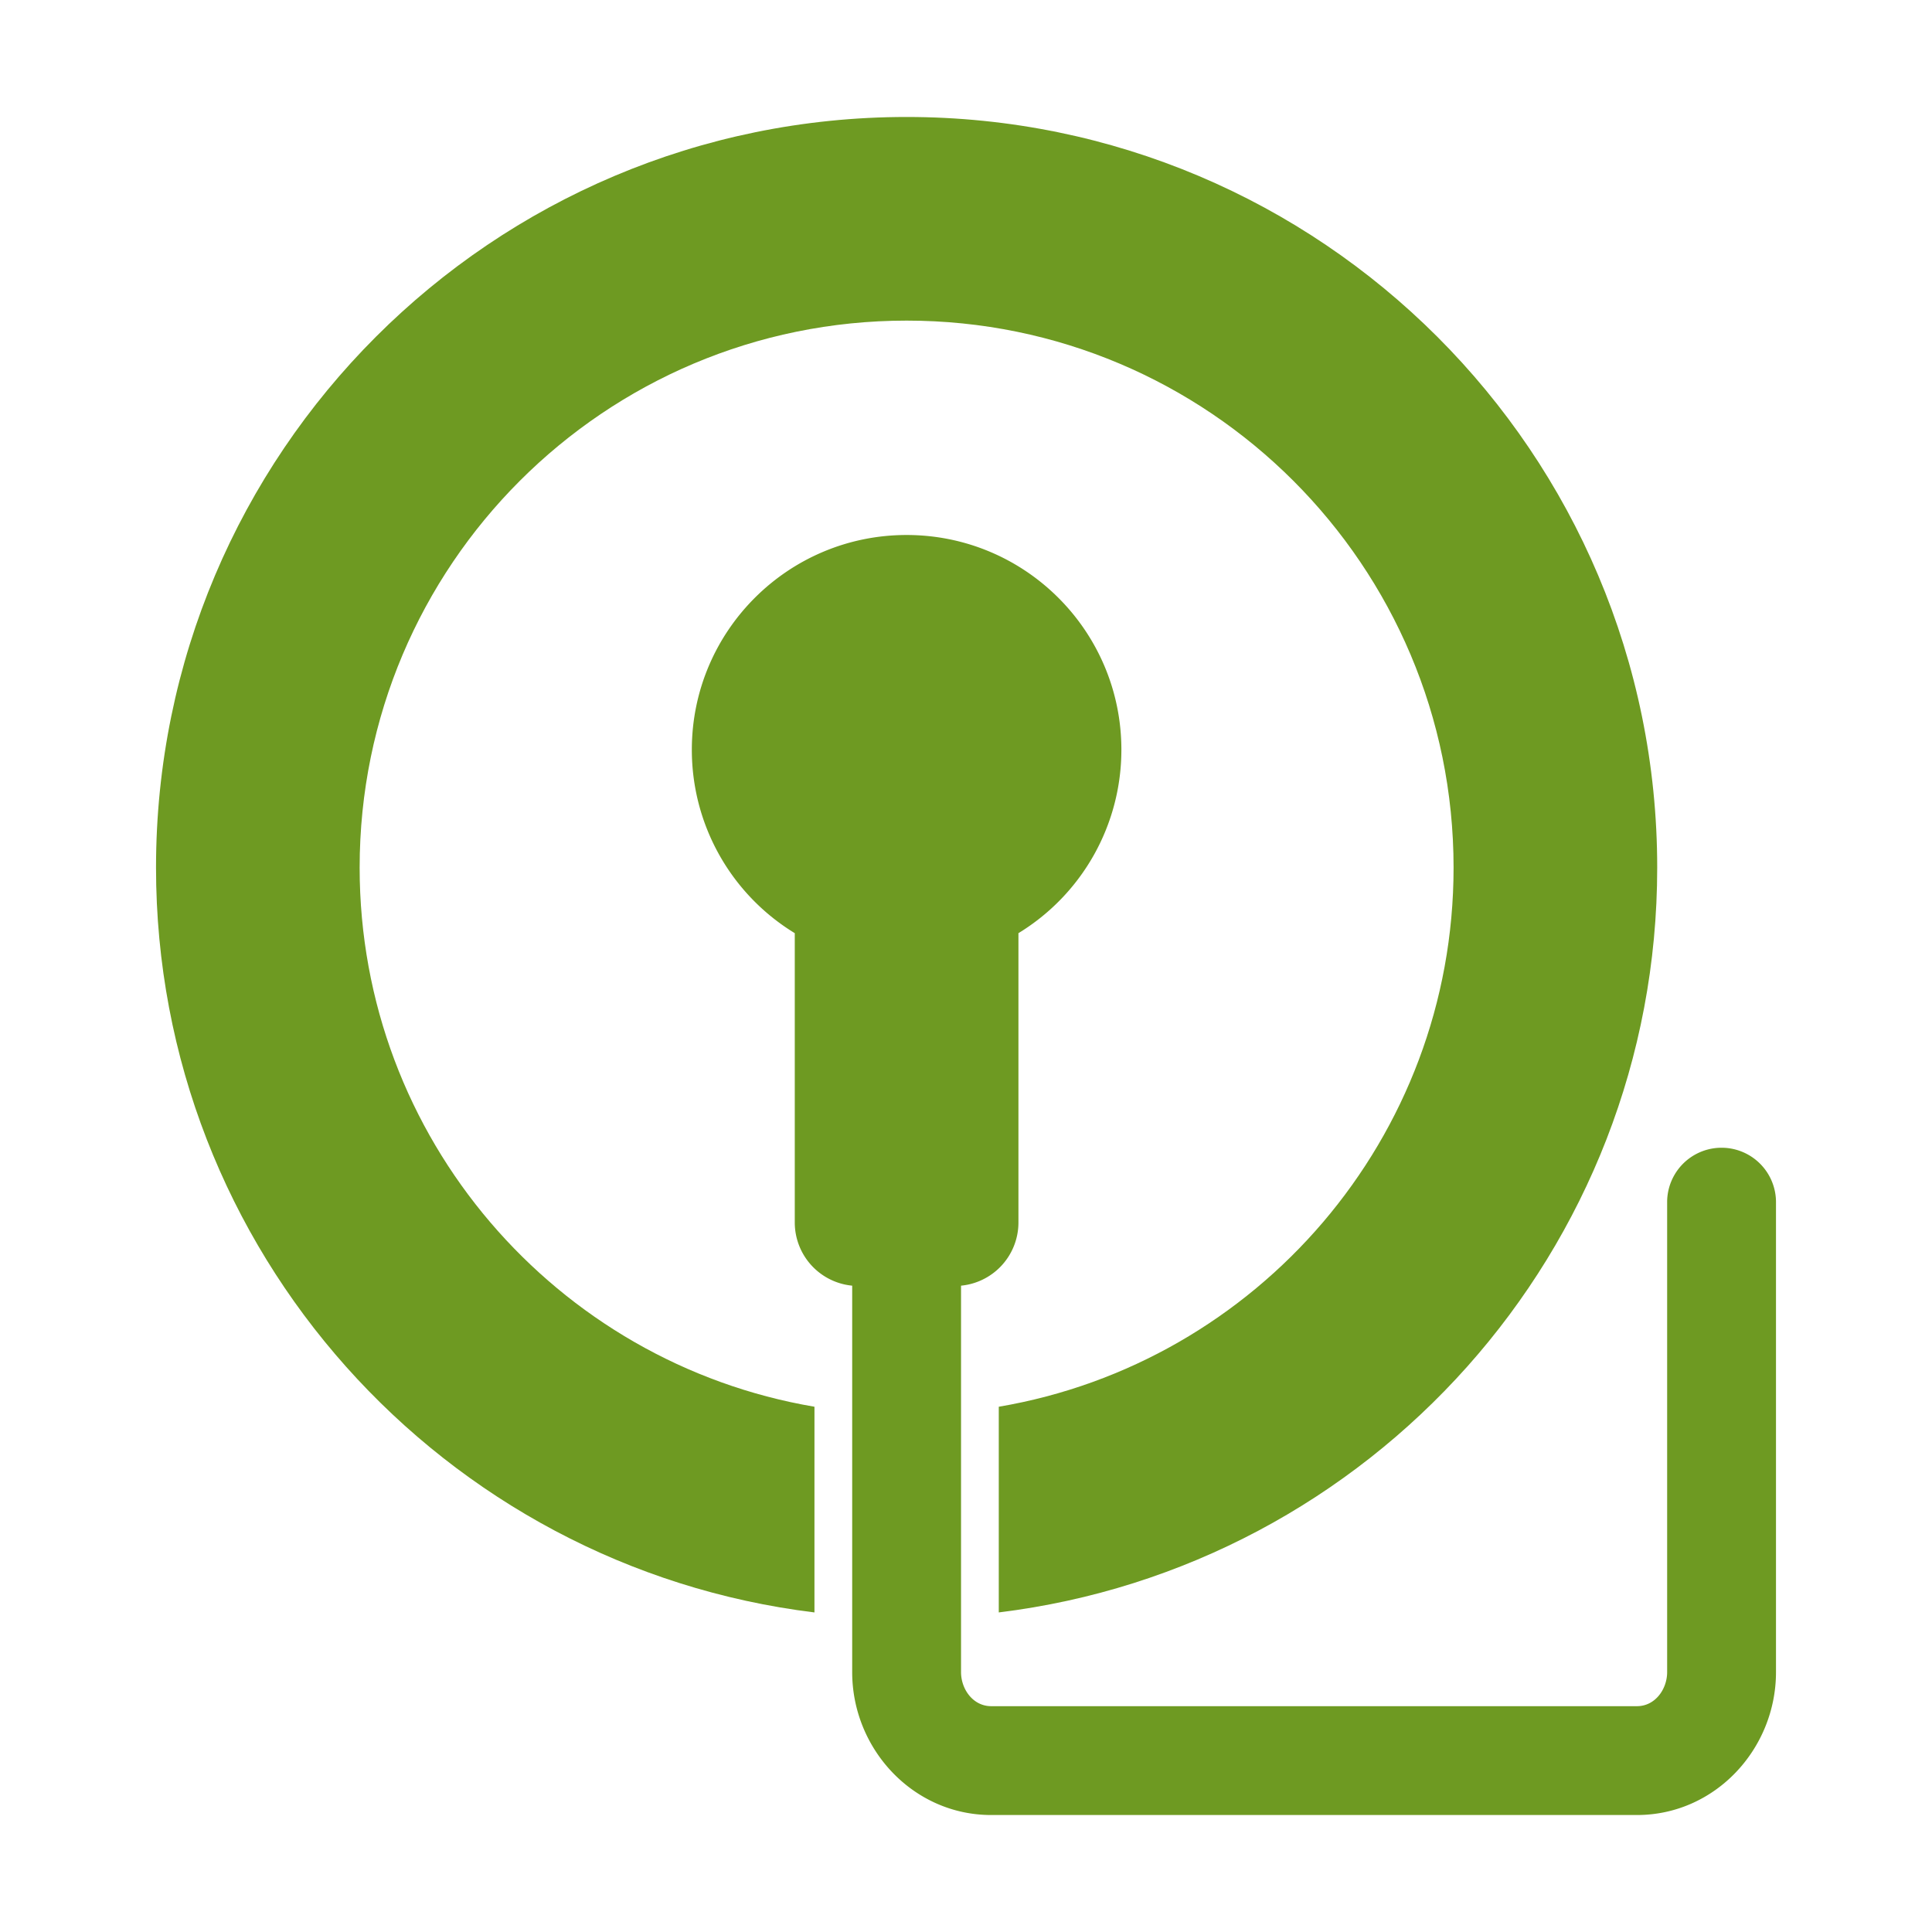<?xml version="1.0" encoding="UTF-8"?>
<svg xmlns="http://www.w3.org/2000/svg" xmlns:xlink="http://www.w3.org/1999/xlink" xmlns:svgjs="http://svgjs.com/svgjs" version="1.1" width="512" height="512" x="0" y="0" viewBox="0 0 173.397 173.397" style="enable-background:new 0 0 512 512" xml:space="preserve" fill-rule="evenodd">
  <g>
    <path d="M73.097 144.716c-33.302-4.078-59.094-32.448-59.094-66.851 0-37.205 30.16-67.366 67.365-67.366s67.366 30.16 67.366 67.366c0 34.403-25.793 62.773-59.094 66.85v-18.46c23.172-3.933 40.818-24.098 40.818-48.39 0-27.112-21.978-49.09-49.09-49.09-27.111 0-49.09 21.978-49.09 49.09 0 24.292 17.647 44.458 40.82 48.39z" fill="#6e9a22" data-original="#000000" opacity="1"/>
    <path d="M91.405 83.752v25.973a5.698 5.698 0 0 1-5.69 5.69h-8.694a5.698 5.698 0 0 1-5.69-5.69V83.752a19.271 19.271 0 0 1-9.239-16.46c0-10.645 8.631-19.276 19.276-19.276s19.276 8.631 19.276 19.276a19.271 19.271 0 0 1-9.24 16.46z" fill="#6e9a22" data-original="#000000" opacity="1"/>
    <path d="M86.253 114.551v35.523c0 1.53 1.076 3.055 2.705 3.055h57.962c1.63 0 2.706-1.525 2.706-3.055v-42.249a4.885 4.885 0 0 1 9.769 0v42.248c0 6.906-5.472 12.825-12.475 12.825H88.958c-7.002 0-12.474-5.92-12.474-12.824V114.55c.178.01.356.016.537.016h8.694c.18 0 .36-.006.538-.016z" fill="#6e9a22" data-original="#000000" opacity="1"/>
  </g>
</svg>
